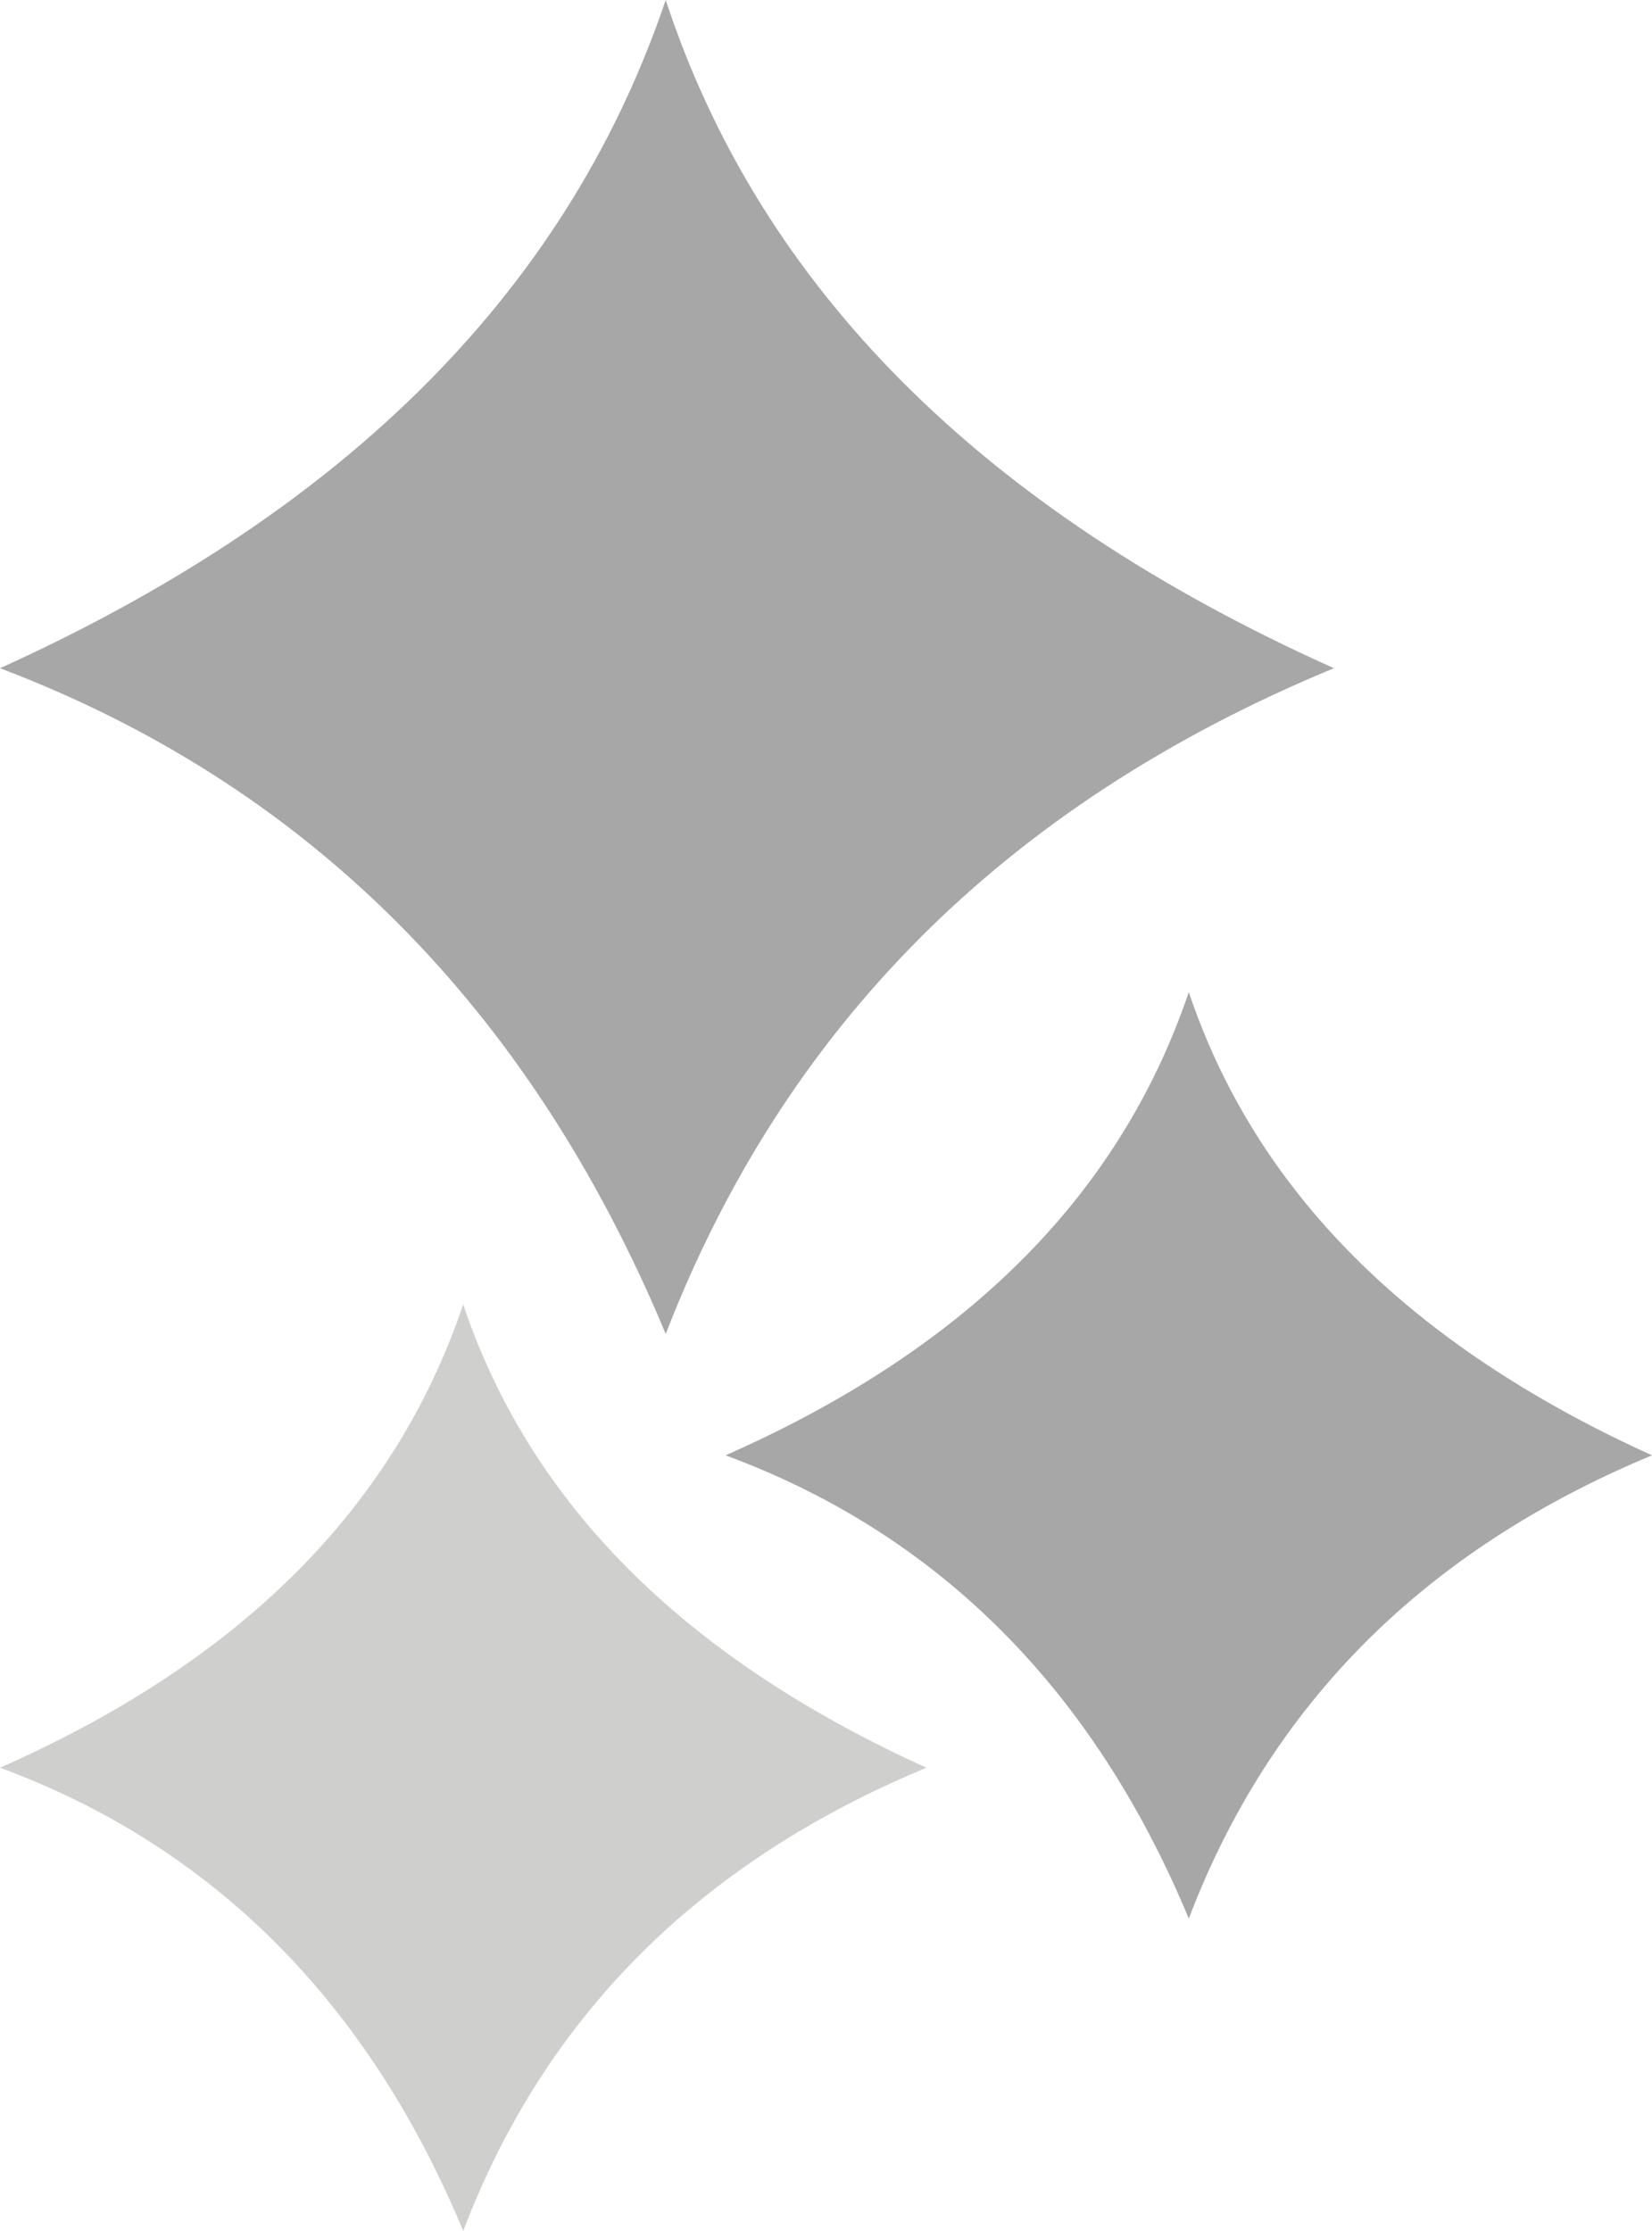 <?xml version="1.0" encoding="UTF-8"?>
<svg id="Layer_2" xmlns="http://www.w3.org/2000/svg" viewBox="0 0 20.15 27.21">
  <defs>
    <style>
      .cls-1 {
        fill: #13110c;
        opacity: .2;
      }

      .cls-2 {
        fill: #a8a7a7;
      }
    </style>
  </defs>
  <g id="Laag_9">
    <g>
      <path class="cls-1" d="M5.65,15.91c-.87,2.57-2.82,4.4-5.65,5.65,2.6.96,4.49,2.86,5.65,5.65.99-2.6,2.86-4.49,5.65-5.65-2.98-1.35-4.84-3.24-5.65-5.65Z"/>
      <path class="cls-2" d="M8.12,16.27c1.44-3.72,4.11-6.45,8.15-8.12C11.97,6.22,9.27,3.5,8.12,0,6.87,3.69,4.04,6.32,0,8.15c3.72,1.41,6.45,4.11,8.12,8.12Z"/>
      <path class="cls-2" d="M14.5,12.1c-.87,2.57-2.82,4.4-5.65,5.65,2.6.96,4.49,2.86,5.65,5.65.99-2.6,2.86-4.49,5.65-5.65-2.98-1.35-4.84-3.24-5.65-5.65Z"/>
    </g>
  </g>
</svg>
